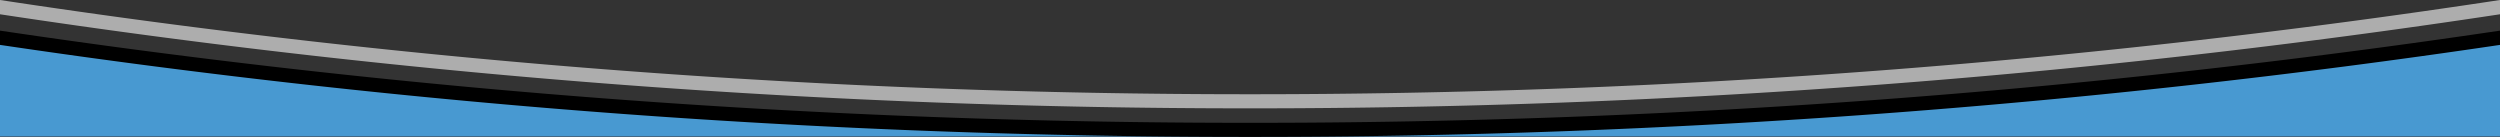 <svg id="Group_3063" data-name="Group 3063" xmlns="http://www.w3.org/2000/svg" xmlns:xlink="http://www.w3.org/1999/xlink" width="1920" height="105.149" viewBox="0 0 1920 105.149">
  <rect x="0" y="0" width="1920" height="105.149" fill="#333333" stroke="none"/>
  <defs>
    <clipPath id="clip-path">
      <rect id="Rectangle_1322" data-name="Rectangle 1322" width="1920" height="83.212" fill="none"/>
    </clipPath>
  </defs>
  <path id="Path_55148" data-name="Path 55148" d="M1920,84.021v-72.2a6517.372,6517.372,0,0,1-960,70.8A6517.449,6517.449,0,0,1,0,11.824v72.2Z" transform="translate(0 20.793)" fill="#4899d1"/>
  <path id="Path_55149" data-name="Path 55149" d="M1920,19.486V8.526a6517.373,6517.373,0,0,1-960,70.8A6517.45,6517.45,0,0,1,0,8.526v10.96A6528.568,6528.568,0,0,0,960,90.154a6528.493,6528.493,0,0,0,960-70.669" transform="translate(0 14.994)"/>
  <g id="Group_2947" data-name="Group 2947" opacity="0.6">
    <g id="Group_2946" data-name="Group 2946">
      <g id="Group_2945" data-name="Group 2945" clip-path="url(#clip-path)">
        <path id="Path_55150" data-name="Path 55150" d="M1920,10.96V0A6381.645,6381.645,0,0,1,960,72.379,6381.747,6381.747,0,0,1,0,0V10.96A6392.765,6392.765,0,0,0,960,83.212,6392.693,6392.693,0,0,0,1920,10.96" fill="#fff"/>
      </g>
    </g>
  </g>
</svg>
